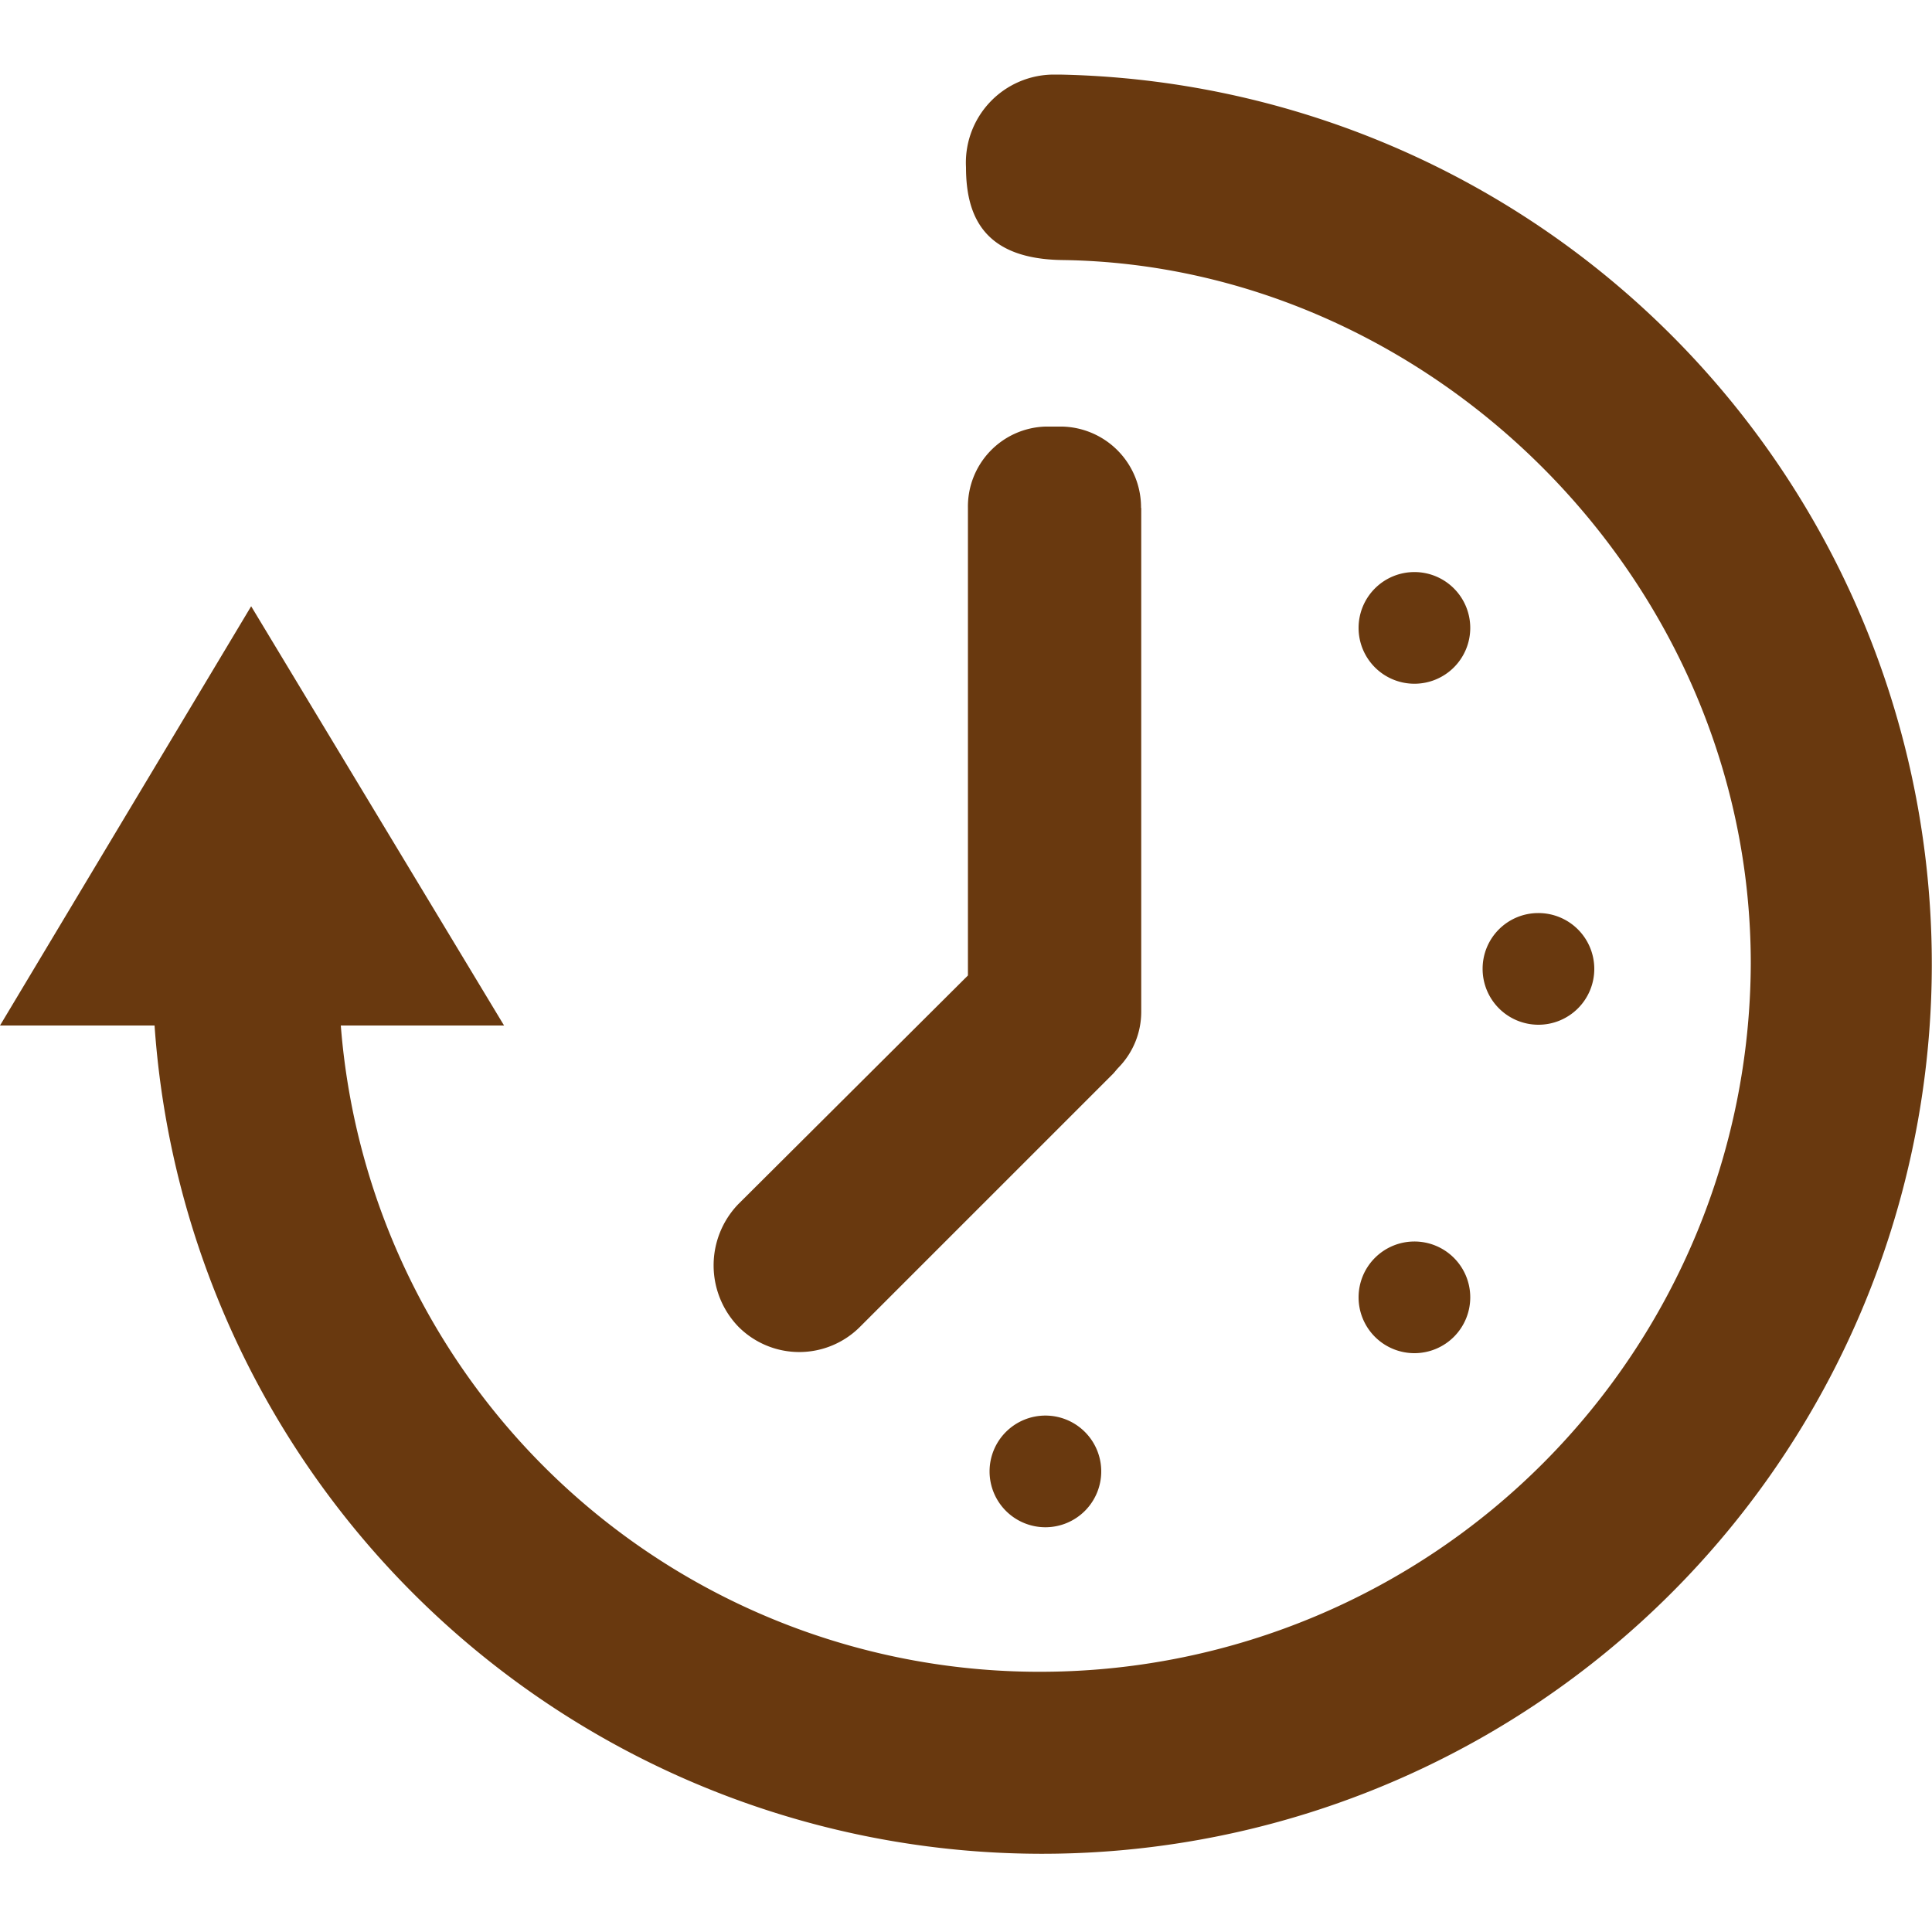 <svg xmlns="http://www.w3.org/2000/svg" width="100" height="100" viewBox="0 0 100 100"><defs><style>.a{fill:#69390f;}</style></defs><title>ico03</title><path class="a" d="M54.84,3.86l-.3,0A4.56,4.56,0,0,0,50,8.66c0,2.62,1,4.75,5,4.8v0c19,.26,35.62,16.49,35.62,36.41A36.78,36.78,0,0,1,54.11,86.53,36.27,36.27,0,0,1,17.64,53.08h8.45L13,31.38,0,53.08H8A46.05,46.05,0,1,0,54.84,3.86Z"/><path class="a" d="M54.11,73.27a2.89,2.89,0,1,1-2.89,2.89A2.89,2.89,0,0,1,54.11,73.27Z"/><path class="a" d="M73.2,29.61a2.89,2.89,0,1,1-2.88,2.89A2.89,2.89,0,0,1,73.2,29.61Z"/><path class="a" d="M73.2,64.26a2.89,2.89,0,1,1-2.88,2.89A2.89,2.89,0,0,1,73.2,64.26Z"/><path class="a" d="M79.62,47.26a2.89,2.89,0,1,1-2.88,2.88A2.88,2.88,0,0,1,79.62,47.26Z"/><path class="a" d="M59.06,26.29A4.18,4.18,0,0,0,55,22.08H54.1a4.14,4.14,0,0,0-4,4.21v24.2L38.21,62.33a4.57,4.57,0,0,0,0,6.33,4.44,4.44,0,0,0,6.32,0l13.1-13.1c.1-.11.18-.22.28-.32a4.13,4.13,0,0,0,1.16-2.87V26.29Z"/></svg>